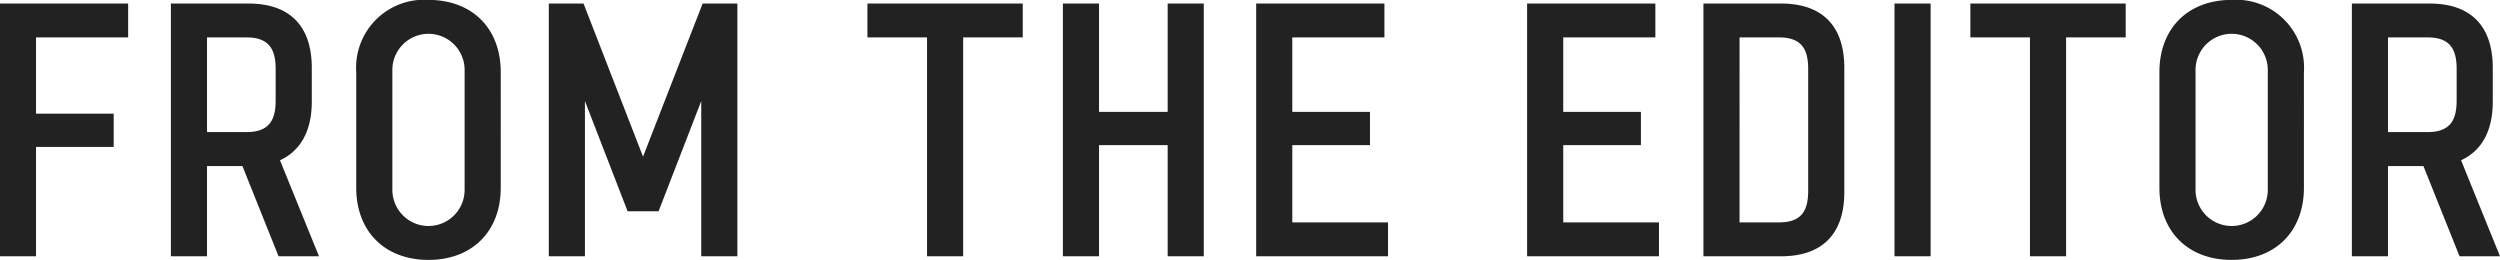 <svg xmlns="http://www.w3.org/2000/svg" width="249.13" height="25.91"><path d="M-.01.35v25.19h3.6v-10.9h7.74v-3.31H3.59v-7.6h9.18V.35H-.01zm31.8 25.19l-3.89-9.57c2.12-.97 3.17-3.02 3.17-5.83V6.76c0-3.96-1.98-6.41-6.34-6.41h-7.7v25.19h3.6v-8.99h3.53l3.6 8.99h4.03zM20.63 3.73h3.96c2.37 0 2.88 1.37 2.88 3.17v3.09c0 1.8-.51 3.17-2.88 3.17h-3.96V3.73zM42.7-.01a6.766 6.766 0 0 0-7.2 7.2v11.52c0 4.35 2.85 7.19 7.2 7.19s7.2-2.84 7.2-7.19V7.19c0-4.36-2.84-7.2-7.2-7.2zm3.6 18.93a3.6 3.6 0 0 1-7.2 0V6.97a3.6 3.6 0 0 1 7.2 0v11.95zm8.39 6.62h3.6V10.07l4.25 10.98h3.09l4.25-10.98v15.47h3.6V.35h-3.46l-5.94 15.26L58.15.35h-3.46v25.19zM86.44.35v3.38h5.94v21.81h3.6V3.73h5.94V.35H86.44zm19.48 0v25.19h3.6V14.46h6.84v11.08h3.6V.35h-3.6v10.8h-6.84V.35h-3.6zm19.26 0v25.19h13.14v-3.38h-9.54v-7.7h7.74v-3.31h-7.74V3.73h9.18V.35h-12.78zm27 0v25.19h13.14v-3.38h-9.54v-7.7h7.74v-3.31h-7.74V3.73h9.18V.35h-12.78zm17.57 0v25.19h7.71c4.35 0 6.33-2.44 6.33-6.4V6.76c0-3.96-1.98-6.41-6.33-6.41h-7.71zm3.6 3.38h3.96c2.38 0 2.88 1.37 2.88 3.17v12.09c0 1.8-.5 3.17-2.88 3.17h-3.96V3.73zM188.79.35v25.19h3.6V.35h-3.6zm7.56 0v3.38h5.94v21.81h3.6V3.73h5.94V.35h-15.48zm26.04-.36c-4.36 0-7.2 2.84-7.2 7.2v11.52c0 4.35 2.84 7.19 7.2 7.19s7.2-2.84 7.2-7.19V7.19a6.766 6.766 0 0 0-7.2-7.2zm3.6 18.93a3.6 3.6 0 0 1-7.2 0V6.97a3.6 3.6 0 1 1 7.2 0v11.95zm23.14 6.62l-3.88-9.57c2.12-.97 3.16-3.02 3.16-5.83V6.76c0-3.96-1.98-6.41-6.33-6.41h-7.71v25.19h3.6v-8.99h3.53l3.6 8.99h4.03zM237.97 3.73h3.96c2.38 0 2.88 1.37 2.88 3.17v3.09c0 1.8-.5 3.17-2.88 3.17h-3.96V3.73z" fill="#222" fill-rule="evenodd"/></svg>
